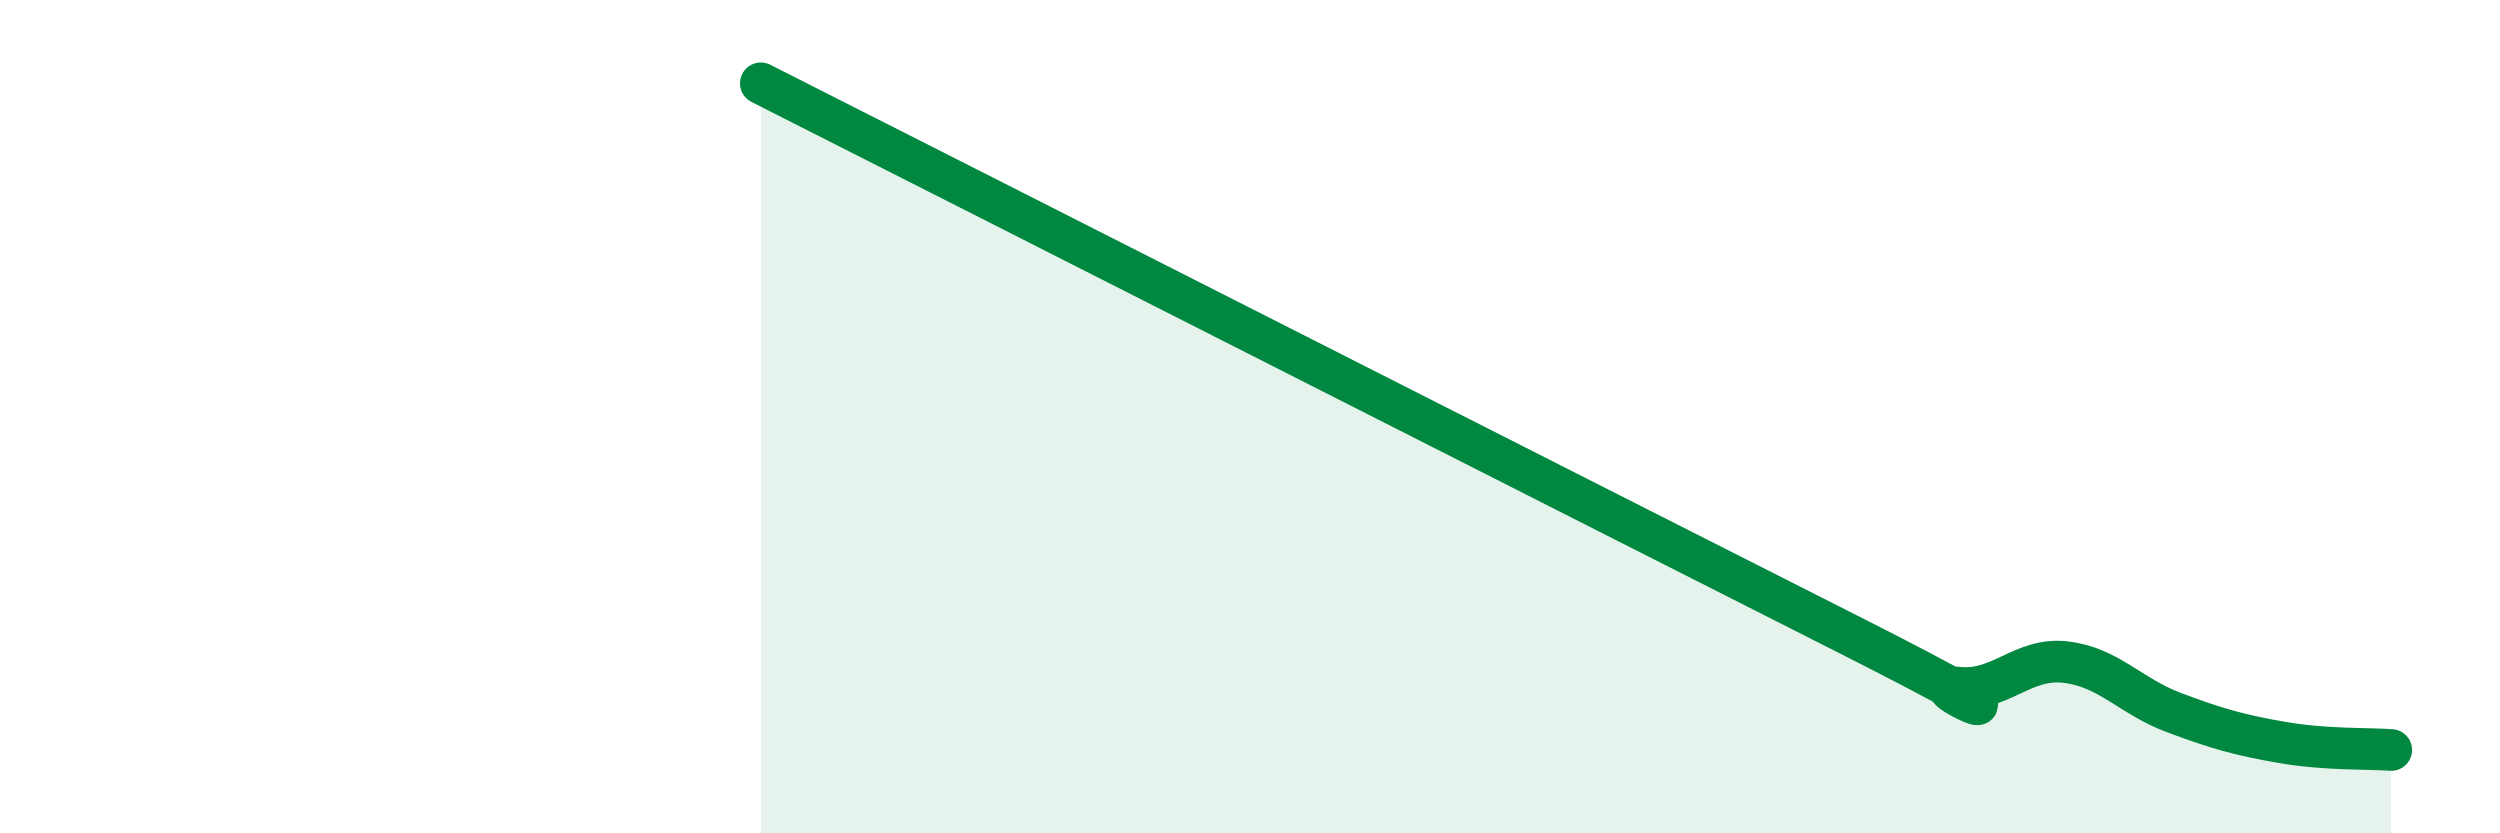 
    <svg width="60" height="20" viewBox="0 0 60 20" xmlns="http://www.w3.org/2000/svg">
      <path
        d="M 18.26,2 C 23.48,4.64 38.61,12.32 44.35,15.22 C 50.09,18.12 45.92,16.37 46.96,16.5 C 48,16.63 48.53,15.77 49.57,15.89 C 50.61,16.01 51.13,16.71 52.17,17.1 C 53.21,17.49 53.74,17.64 54.78,17.82 C 55.82,18 56.87,17.96 57.39,18L57.39 20L18.26 20Z"
        fill="#008740"
        opacity="0.1"
        stroke-linecap="round"
        stroke-linejoin="round"
      />
      <path
        d="M 18.26,2 C 23.48,4.64 38.61,12.32 44.35,15.22 C 50.09,18.12 45.92,16.37 46.96,16.5 C 48,16.63 48.53,15.77 49.57,15.89 C 50.61,16.01 51.13,16.71 52.17,17.1 C 53.21,17.49 53.74,17.64 54.78,17.82 C 55.82,18 56.87,17.96 57.39,18"
        stroke="#008740"
        stroke-width="1"
        fill="none"
        stroke-linecap="round"
        stroke-linejoin="round"
      />
    </svg>
  